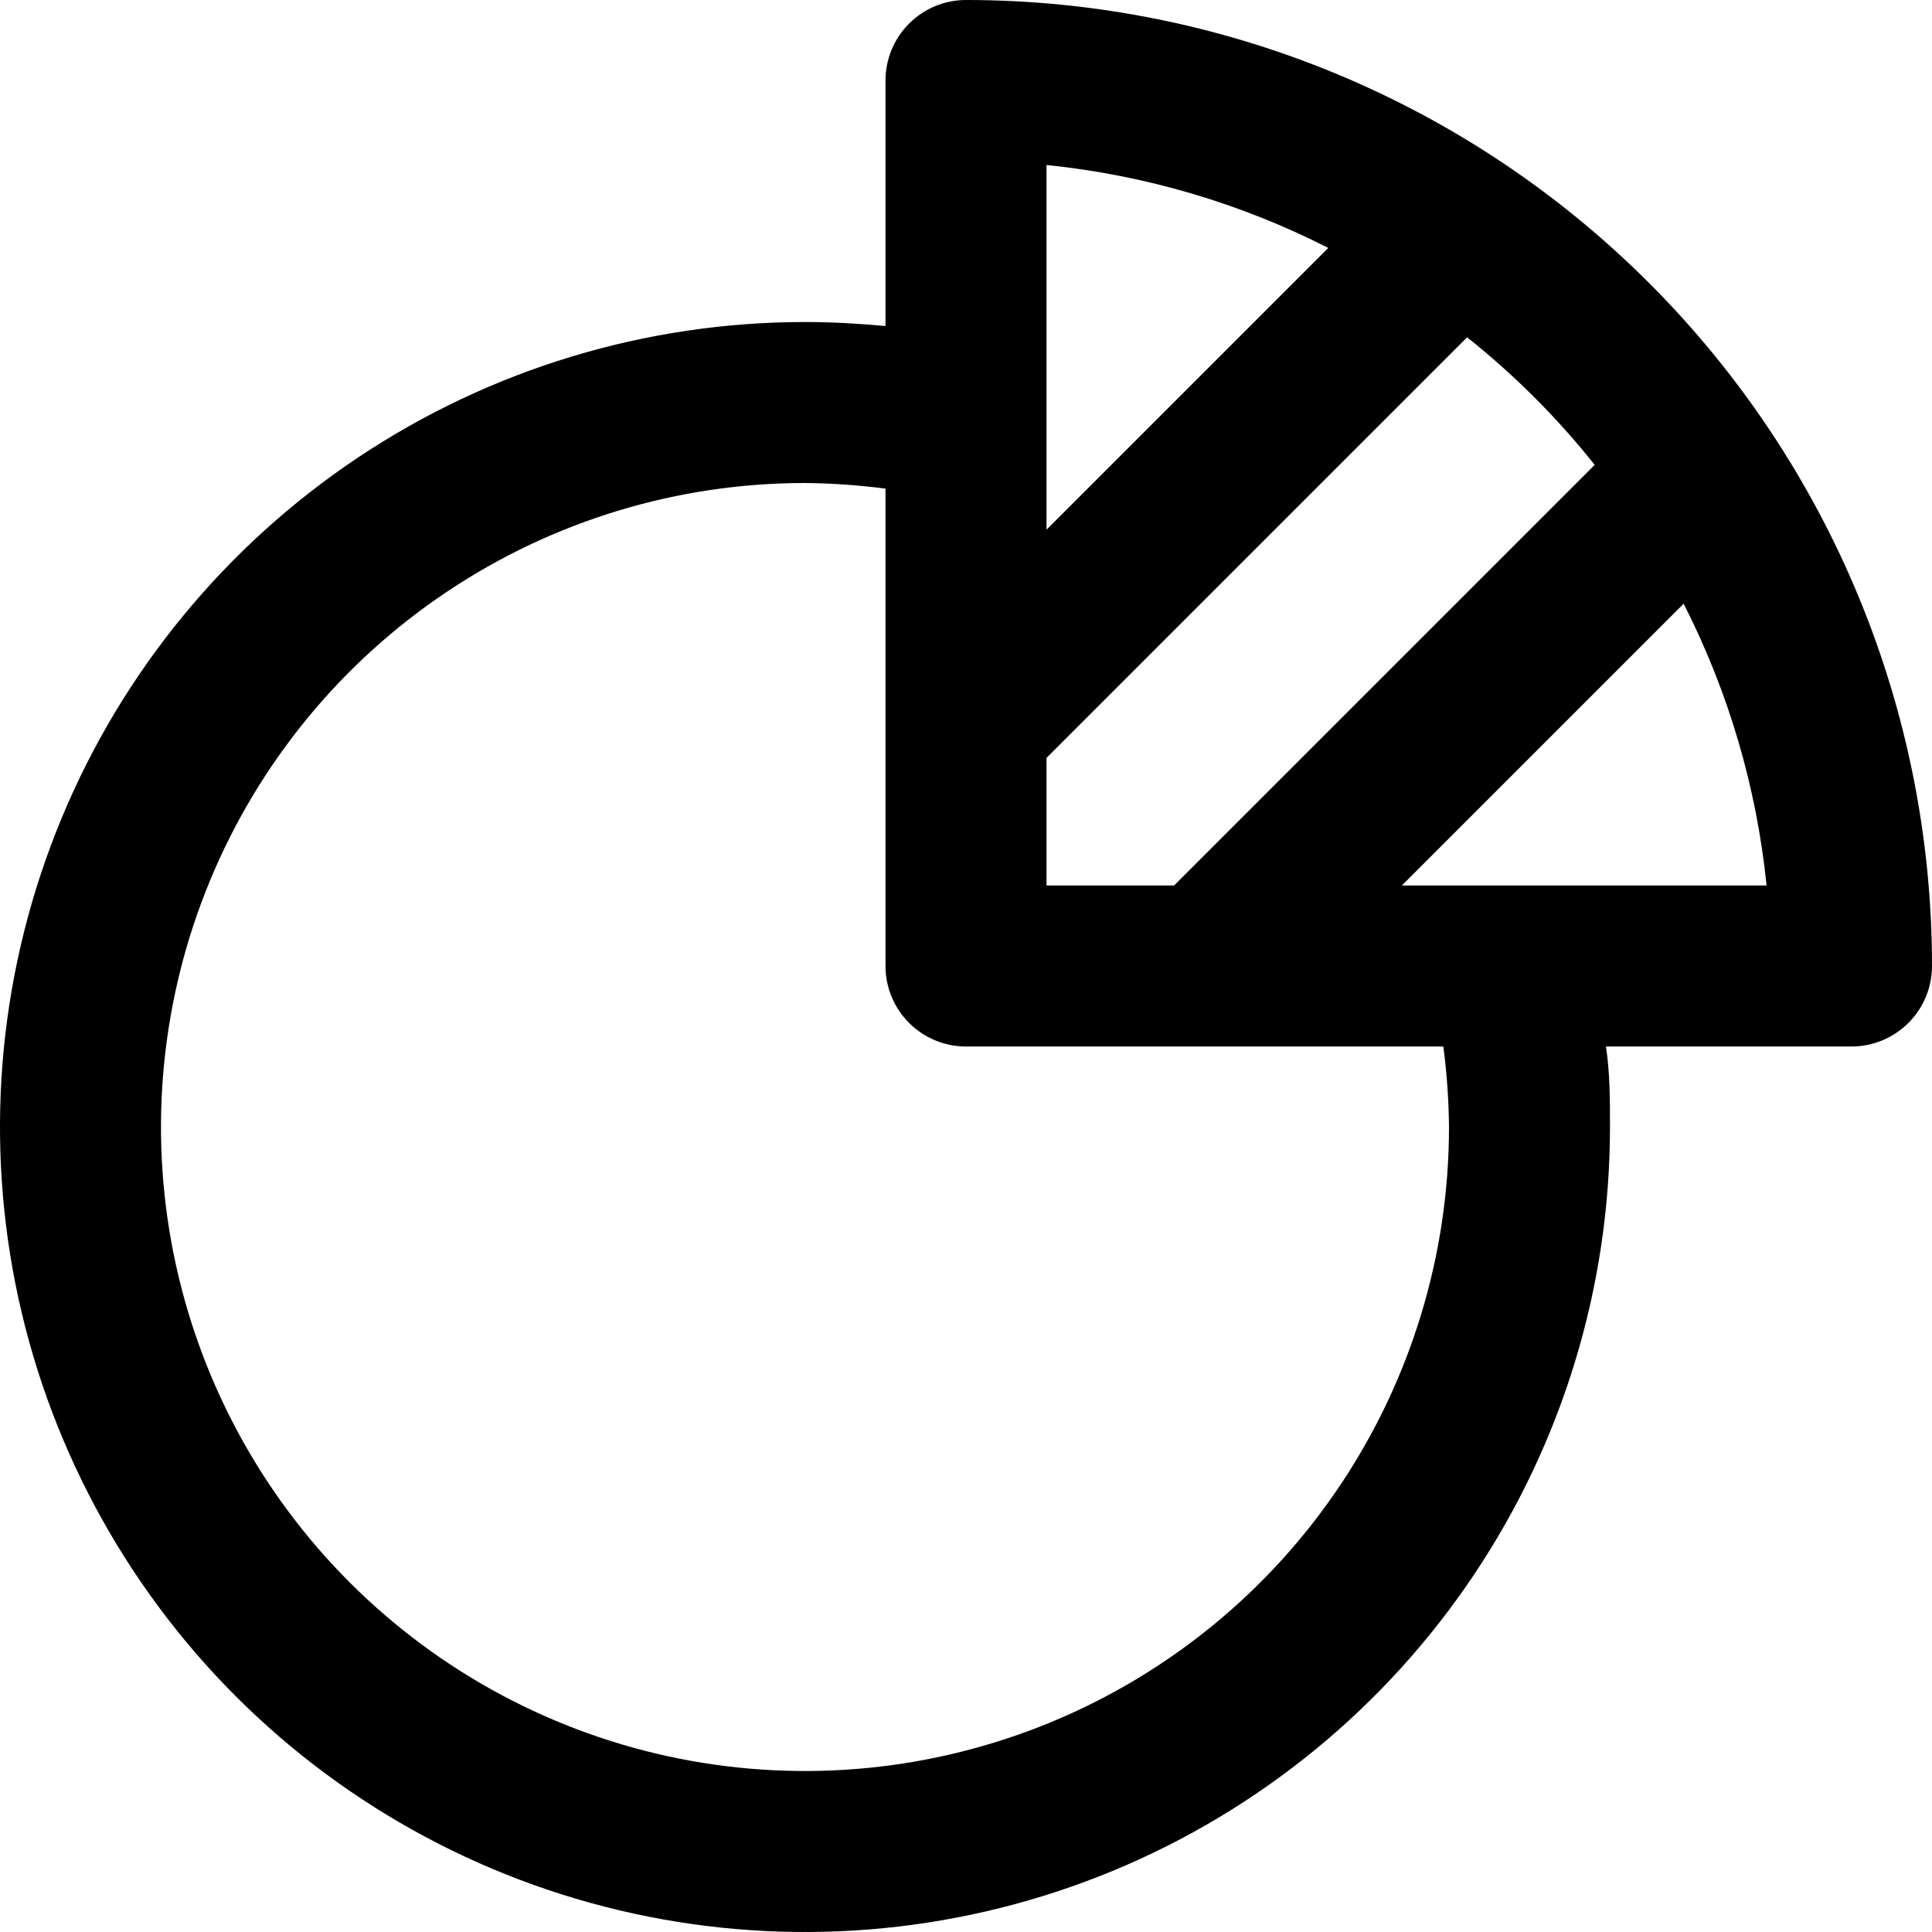 <?xml version="1.0" encoding="UTF-8"?> <svg xmlns="http://www.w3.org/2000/svg" width="37" height="37" viewBox="0 0 37 37" fill="none"> <path d="M18.5 0C18.091 0 17.699 0.162 17.41 0.452C17.121 0.741 16.958 1.133 16.958 1.542V6.244C16.45 6.197 15.933 6.167 15.417 6.167C12.367 6.167 9.387 7.071 6.852 8.765C4.316 10.459 2.34 12.867 1.174 15.684C0.007 18.501 -0.299 21.6 0.296 24.591C0.891 27.581 2.359 30.328 4.515 32.485C6.671 34.641 9.418 36.109 12.409 36.704C15.4 37.299 18.499 36.993 21.316 35.827C24.133 34.66 26.541 32.684 28.235 30.148C29.929 27.613 30.833 24.633 30.833 21.583C30.833 21.067 30.833 20.55 30.756 20.042H35.458C35.867 20.042 36.259 19.879 36.548 19.59C36.838 19.301 37 18.909 37 18.5C37 13.594 35.051 8.888 31.581 5.419C28.112 1.949 23.407 0 18.5 0ZM30.54 8.903L22.485 16.958H20.042V14.515L28.097 6.46C29.001 7.179 29.821 7.999 30.54 8.903ZM25.438 4.748L20.042 10.144V3.16C21.923 3.352 23.753 3.89 25.438 4.748ZM27.75 21.583C27.75 24.023 27.027 26.407 25.672 28.435C24.316 30.464 22.39 32.044 20.136 32.978C17.883 33.911 15.403 34.156 13.011 33.68C10.618 33.204 8.421 32.029 6.696 30.304C4.971 28.579 3.796 26.382 3.32 23.989C2.844 21.597 3.089 19.117 4.022 16.864C4.956 14.61 6.536 12.684 8.565 11.329C10.593 9.973 12.977 9.25 15.417 9.25C15.932 9.255 16.447 9.291 16.958 9.358V18.5C16.958 18.909 17.121 19.301 17.41 19.59C17.699 19.879 18.091 20.042 18.5 20.042H27.642C27.709 20.553 27.745 21.068 27.75 21.583ZM26.848 16.958L32.244 11.562C33.102 13.248 33.641 15.077 33.832 16.958H26.848Z" fill="black"></path> </svg> 